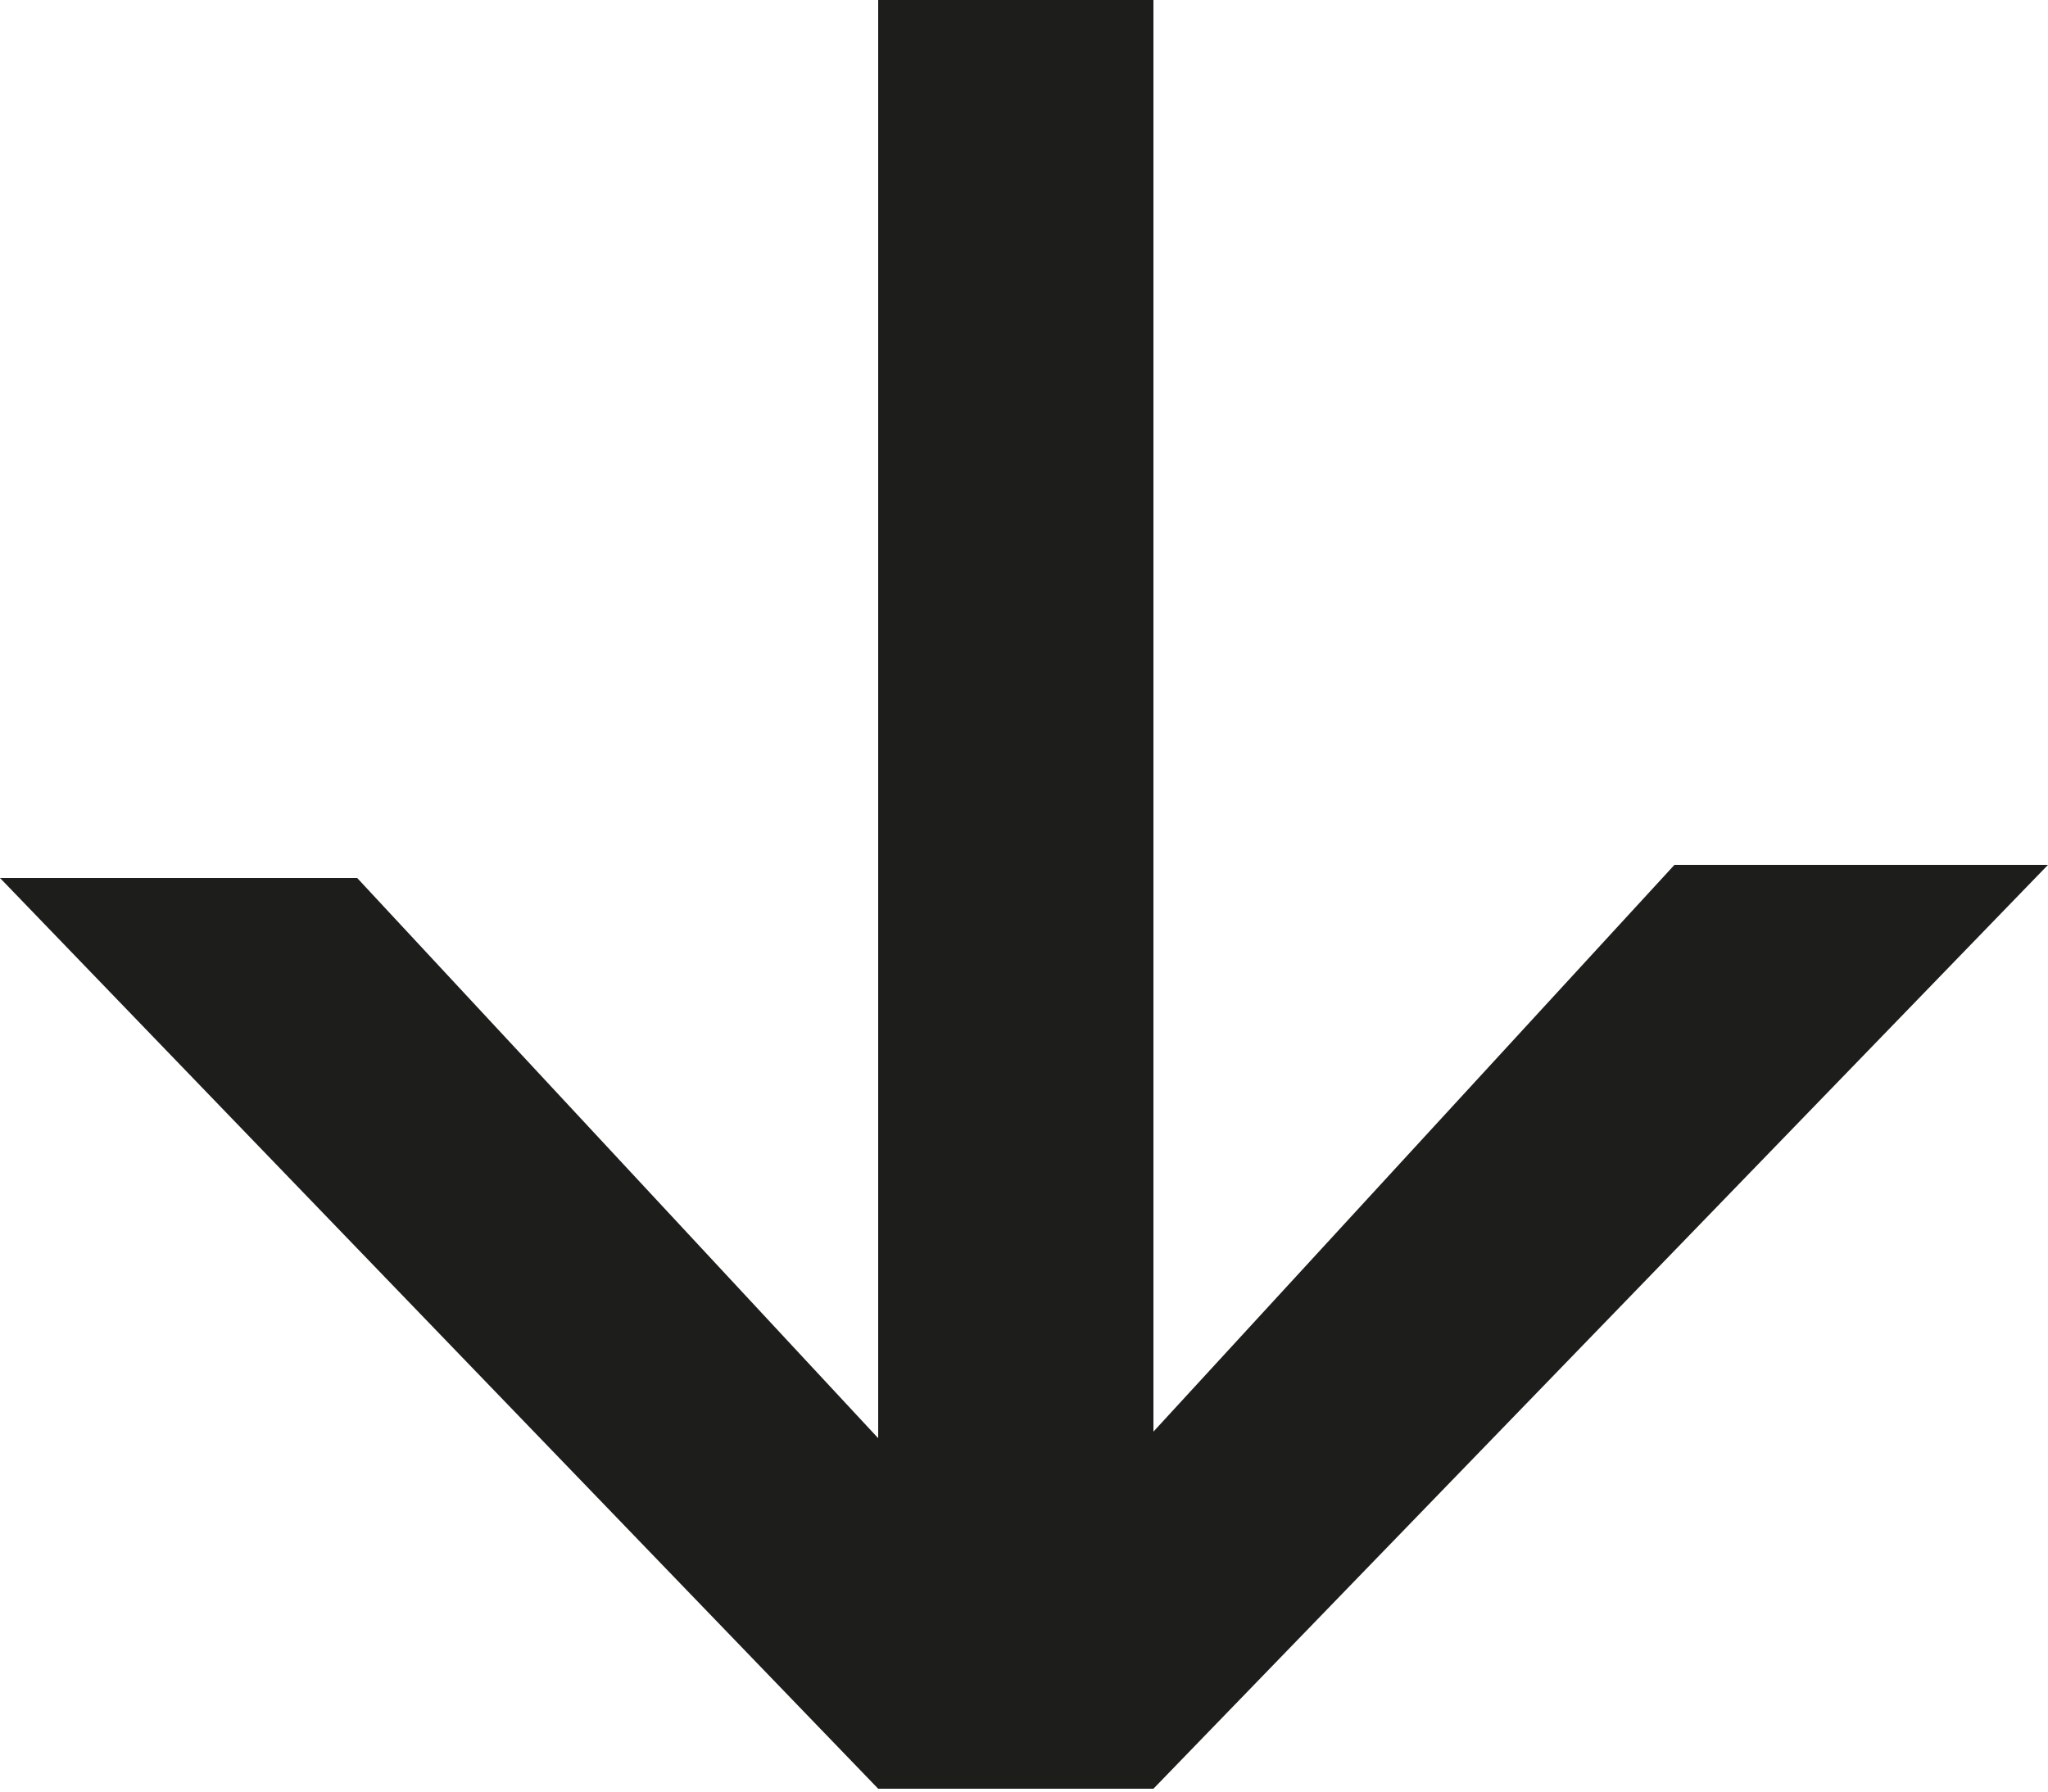 <svg xmlns="http://www.w3.org/2000/svg" viewBox="0 0 6.25 5.47"><defs><style>.cls-1{fill:#1d1d1b;}</style></defs><g id="Layer_2" data-name="Layer 2"><g id="Layer_1-2" data-name="Layer 1"><path class="cls-1" d="M6.25,2.64,3.52,5.46H2.68L0,2.68H1.09L2.68,4.39V0h.84V4.37L5.11,2.64Z"/></g></g></svg>